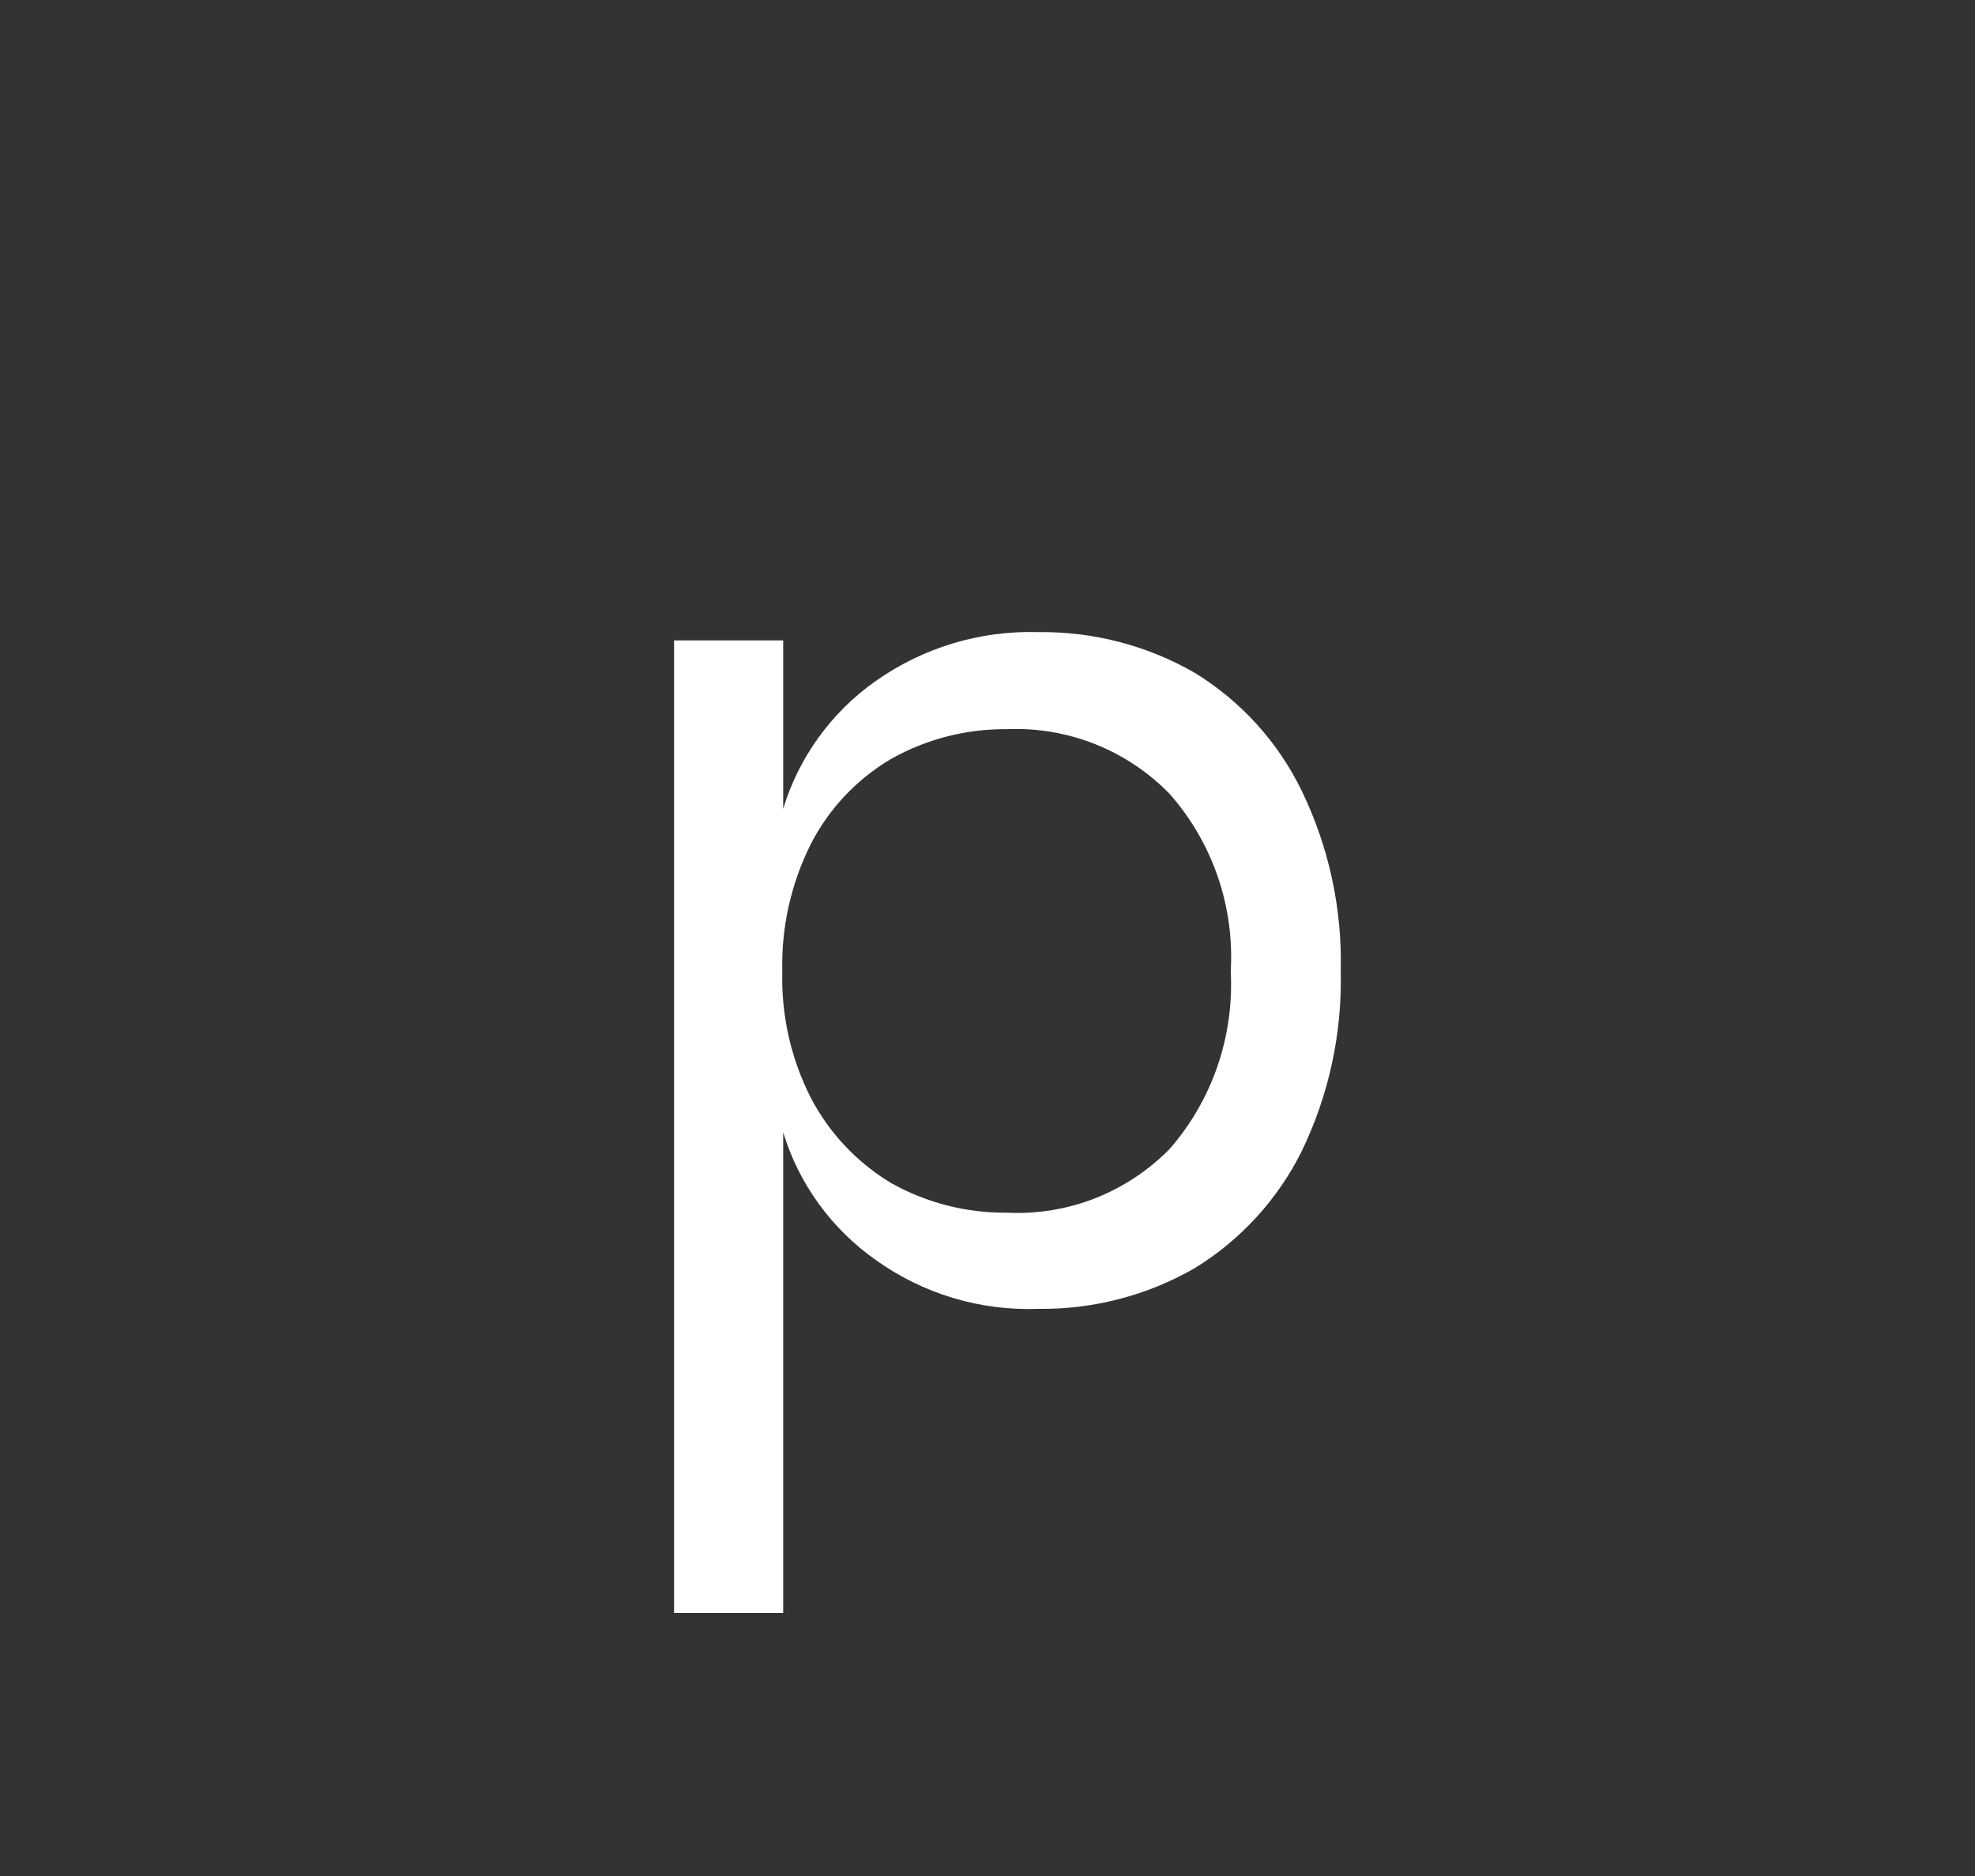 <svg width="20" height="19" viewBox="0 0 20 19" fill="none" xmlns="http://www.w3.org/2000/svg">
<rect x="0" y="0" width="20" height="19" fill="#333333" stroke="none"/>
<path d="M10.197 12.282C9.787 12.286 9.384 12.183 9.026 11.983C8.681 11.776 8.399 11.478 8.212 11.121C8.01 10.724 7.91 10.284 7.922 9.838C7.911 9.39 8.011 8.947 8.212 8.546C8.396 8.188 8.679 7.889 9.026 7.685C9.384 7.484 9.787 7.381 10.197 7.385C10.502 7.372 10.807 7.424 11.091 7.537C11.375 7.65 11.632 7.822 11.845 8.041C12.28 8.535 12.502 9.181 12.463 9.838C12.498 10.495 12.277 11.14 11.845 11.636C11.631 11.854 11.374 12.024 11.09 12.136C10.806 12.247 10.502 12.297 10.197 12.282V12.282ZM7.931 16.336V11.468C8.09 11.991 8.42 12.445 8.867 12.76C9.346 13.104 9.926 13.278 10.515 13.256C11.07 13.263 11.617 13.121 12.098 12.844C12.564 12.558 12.941 12.146 13.184 11.655C13.457 11.089 13.592 10.466 13.577 9.838C13.593 9.207 13.458 8.581 13.184 8.013C12.944 7.517 12.567 7.101 12.098 6.814C11.617 6.537 11.07 6.395 10.515 6.402C9.927 6.384 9.348 6.558 8.867 6.898C8.42 7.213 8.09 7.668 7.931 8.191V6.486H6.826V16.336H7.931Z" fill="white"/>
</svg>
